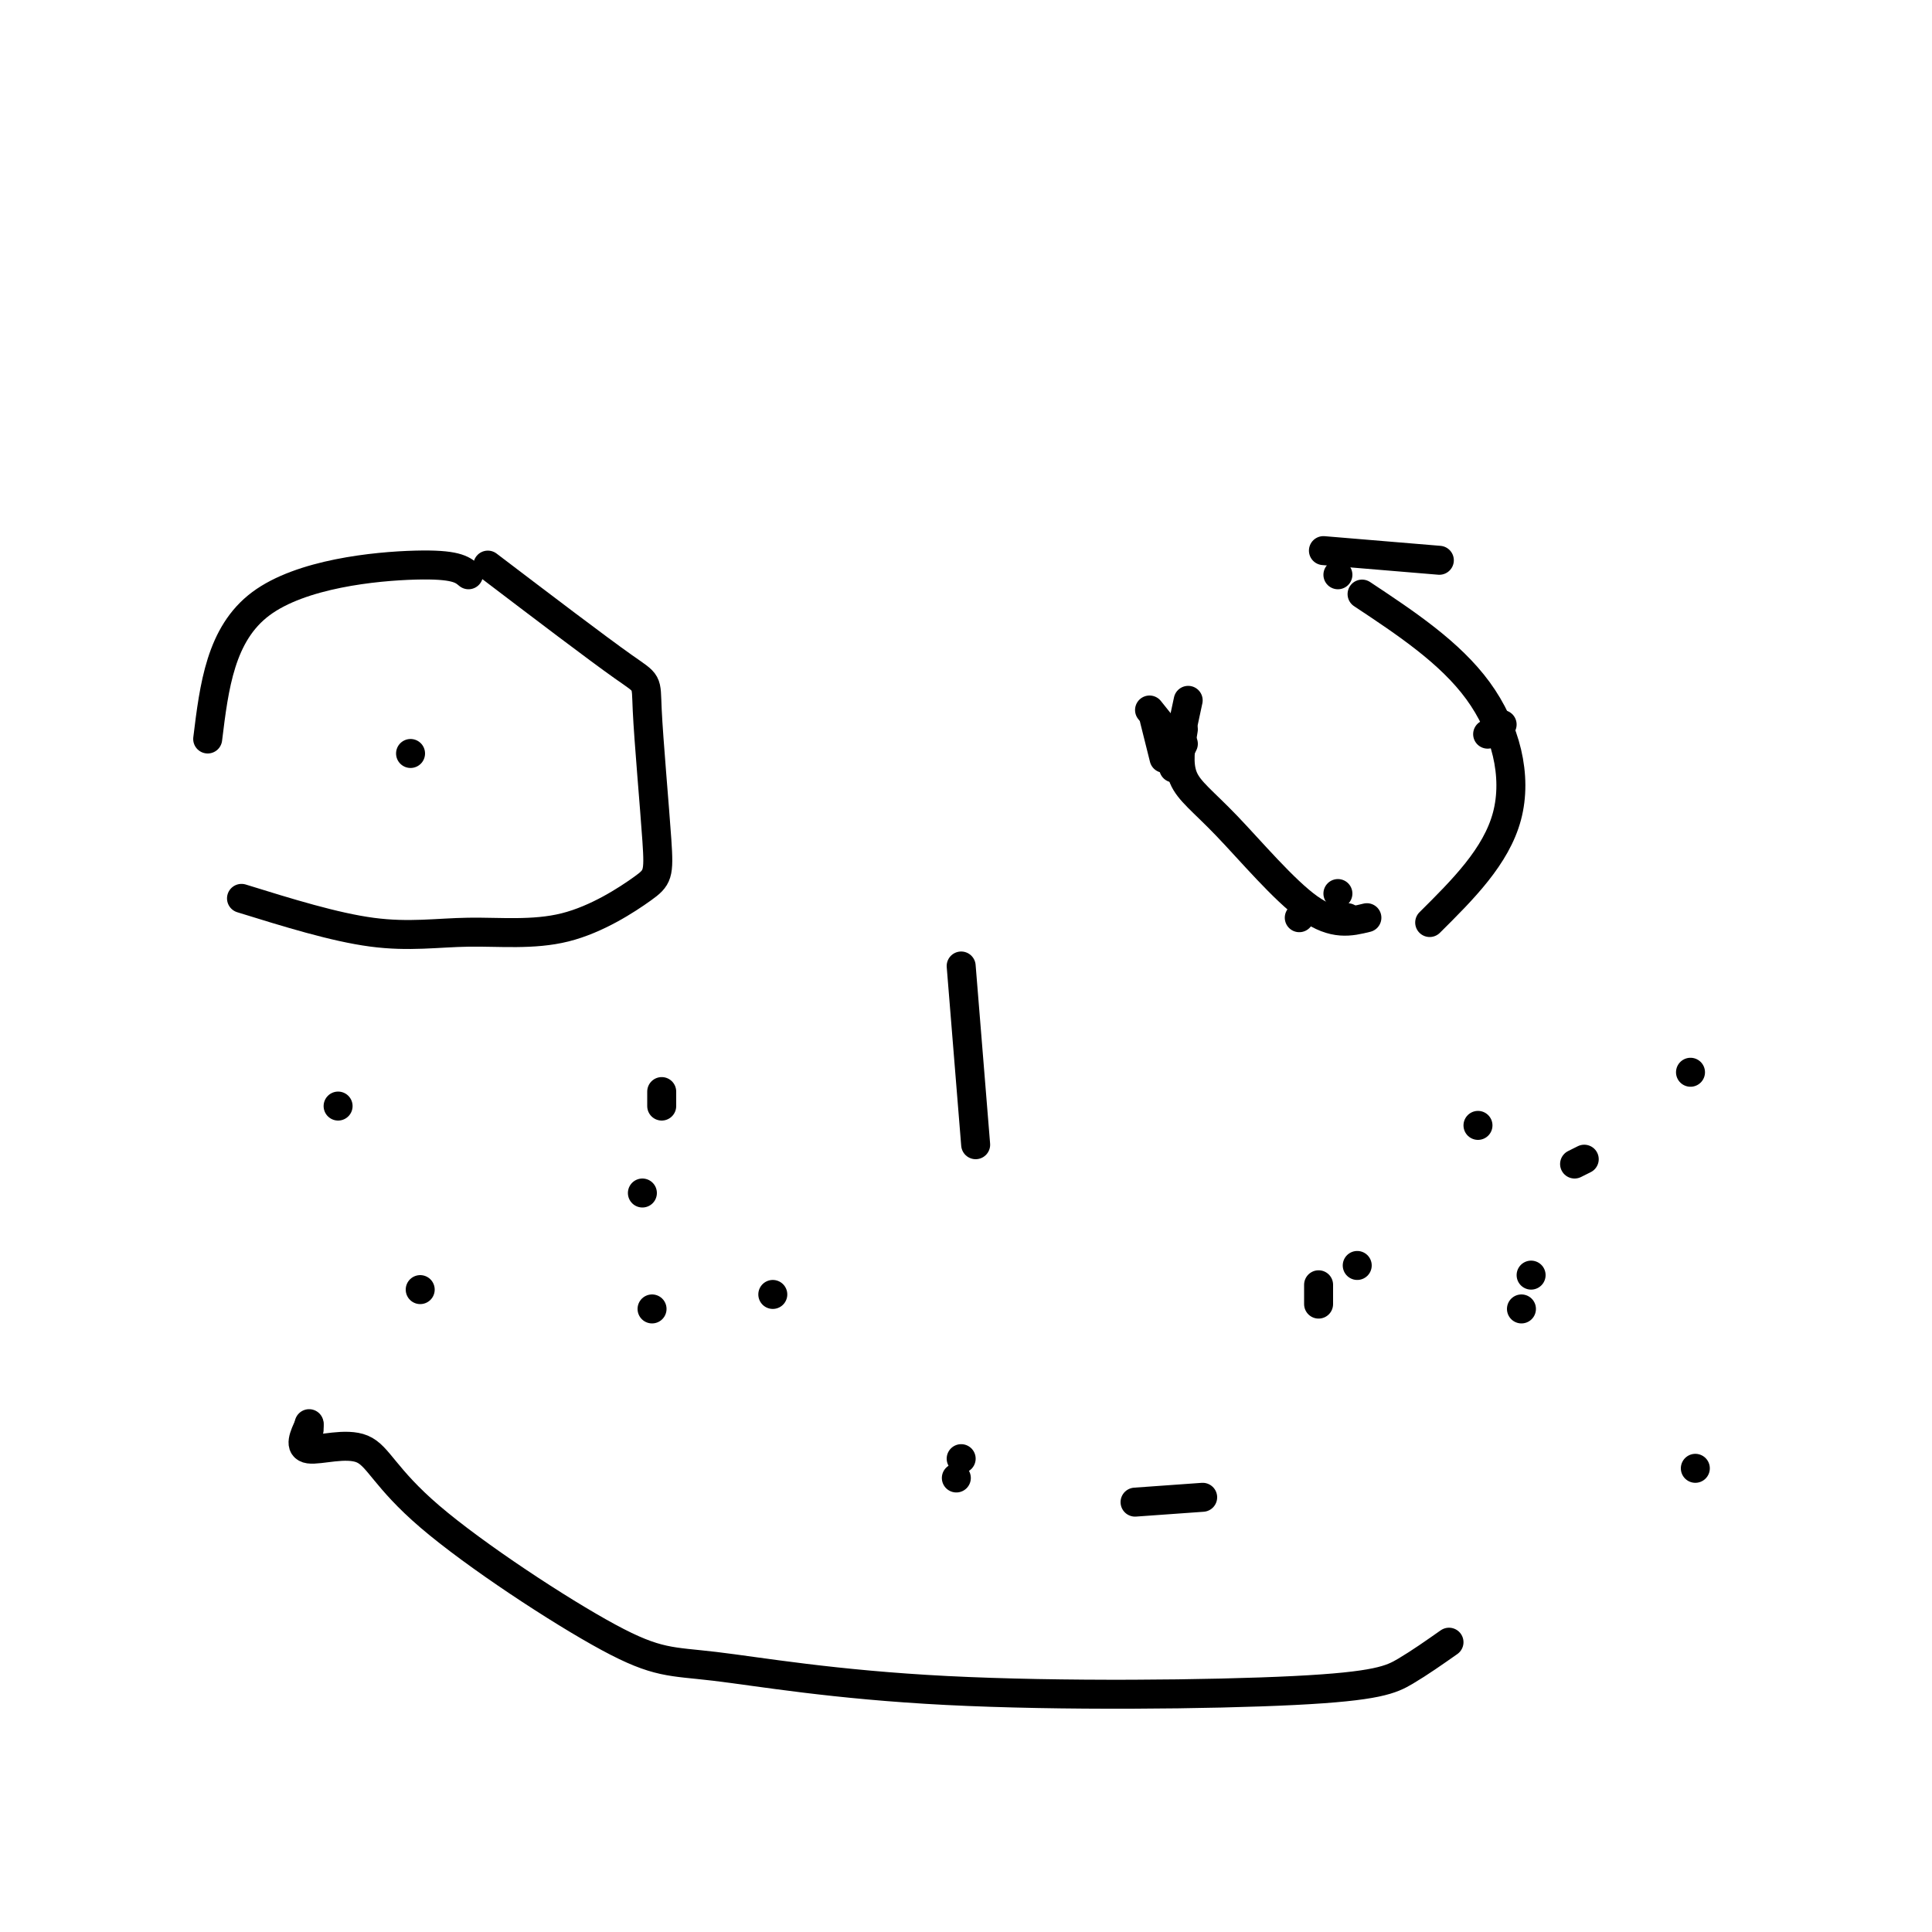 <svg viewBox='0 0 400 400' version='1.1' xmlns='http://www.w3.org/2000/svg' xmlns:xlink='http://www.w3.org/1999/xlink'><g fill='none' stroke='#000000' stroke-width='6' stroke-linecap='round' stroke-linejoin='round'><path d='M277,115c0.000,0.000 0.000,0.000 0,0'/><path d='M279,190c0.000,0.000 0.000,0.000 0,0'/><path d='M241,157c0.000,0.000 -2.000,-8.000 -2,-8'/><path d='M274,114c0.000,0.000 24.000,2.000 24,2'/><path d='M311,150c0.000,0.000 0.000,0.000 0,0'/><path d='M243,158c0.000,0.000 2.000,-4.000 2,-4'/><path d='M277,119c0.000,0.000 0.000,0.000 0,0'/><path d='M308,152c0.000,0.000 0.000,0.000 0,0'/><path d='M277,185c0.000,0.000 0.000,0.000 0,0'/><path d='M243,159c0.000,0.000 3.000,-14.000 3,-14'/><path d='M310,151c0.000,0.000 0.000,0.000 0,0'/><path d='M283,190c-3.417,0.839 -6.833,1.679 -12,-2c-5.167,-3.679 -12.083,-11.875 -17,-17c-4.917,-5.125 -7.833,-7.179 -9,-10c-1.167,-2.821 -0.583,-6.411 0,-10'/><path d='M282,123c9.111,6.044 18.222,12.089 24,20c5.778,7.911 8.222,17.689 6,26c-2.222,8.311 -9.111,15.156 -16,22'/><path d='M238,147c0.000,0.000 4.000,5.000 4,5'/><path d='M269,190c0.000,0.000 0.000,0.000 0,0'/><path d='M101,117c11.328,8.611 22.655,17.223 28,21c5.345,3.777 4.707,2.720 5,9c0.293,6.280 1.517,19.898 2,27c0.483,7.102 0.223,7.688 -3,10c-3.223,2.312 -9.410,6.352 -16,8c-6.590,1.648 -13.582,0.905 -20,1c-6.418,0.095 -12.262,1.027 -20,0c-7.738,-1.027 -17.369,-4.014 -27,-7'/><path d='M43,153c1.333,-10.889 2.667,-21.778 11,-28c8.333,-6.222 23.667,-7.778 32,-8c8.333,-0.222 9.667,0.889 11,2'/><path d='M85,156c0.000,0.000 0.000,0.000 0,0'/><path d='M199,200c0.000,0.000 3.000,37.000 3,37'/><path d='M198,306c0.000,0.000 0.000,0.000 0,0'/><path d='M249,310c0.000,0.000 -14.000,1.000 -14,1'/><path d='M273,266c0.000,0.000 0.000,4.000 0,4'/><path d='M199,302c0.000,0.000 0.000,0.000 0,0'/><path d='M300,340c-3.022,2.123 -6.043,4.246 -9,6c-2.957,1.754 -5.848,3.140 -23,4c-17.152,0.860 -48.565,1.194 -72,0c-23.435,-1.194 -38.891,-3.917 -48,-5c-9.109,-1.083 -11.872,-0.528 -22,-6c-10.128,-5.472 -27.622,-16.972 -37,-25c-9.378,-8.028 -10.640,-12.584 -14,-14c-3.360,-1.416 -8.817,0.310 -11,0c-2.183,-0.310 -1.091,-2.655 0,-5'/><path d='M64,295c0.000,-0.667 0.000,0.167 0,1'/><path d='M160,268c0.000,0.000 0.000,0.000 0,0'/><path d='M87,267c0.000,0.000 0.000,0.000 0,0'/><path d='M137,226c0.000,0.000 0.000,3.000 0,3'/><path d='M70,229c0.000,0.000 0.000,0.000 0,0'/><path d='M135,271c0.000,0.000 0.000,0.000 0,0'/><path d='M133,247c0.000,0.000 0.000,0.000 0,0'/><path d='M317,264c0.000,0.000 0.000,0.000 0,0'/><path d='M306,233c0.000,0.000 0.000,0.000 0,0'/><path d='M351,304c0.000,0.000 0.000,0.000 0,0'/><path d='M281,262c0.000,0.000 0.000,0.000 0,0'/><path d='M350,222c0.000,0.000 0.000,0.000 0,0'/><path d='M328,240c0.000,0.000 -2.000,1.000 -2,1'/><path d='M315,271c0.000,0.000 0.000,0.000 0,0'/></g>
</svg>
